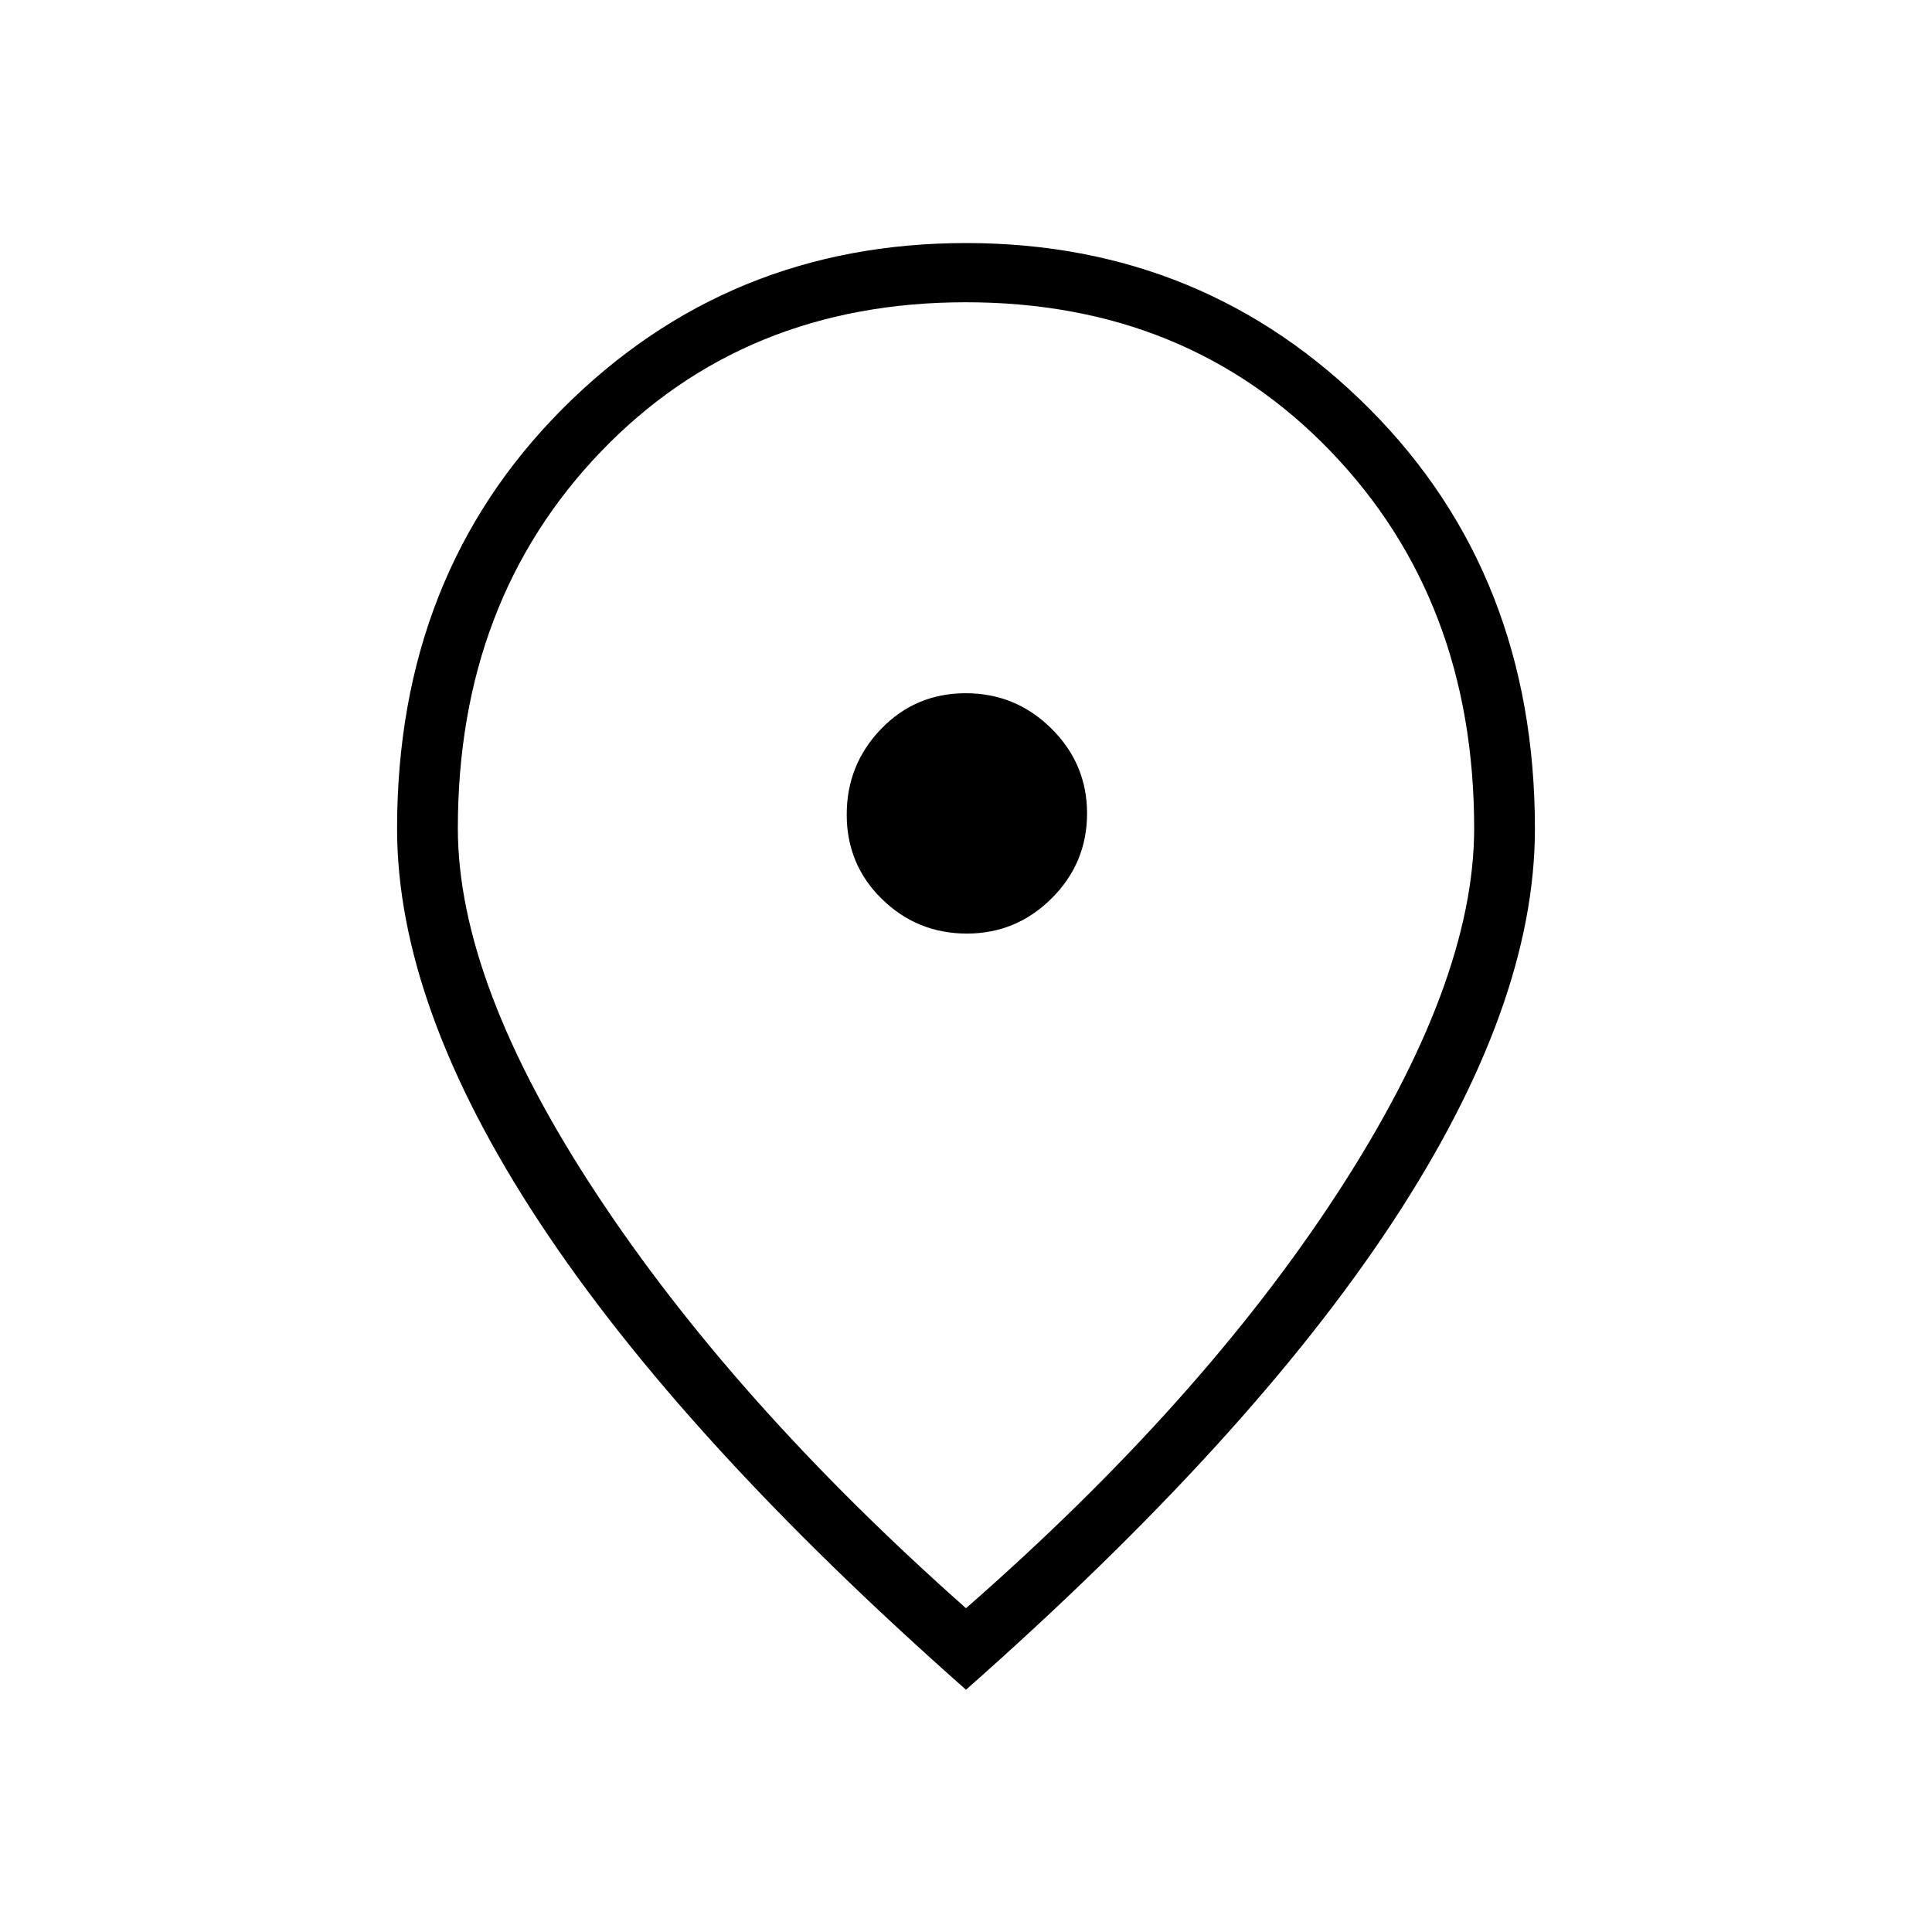 <svg xmlns="http://www.w3.org/2000/svg" height="48" viewBox="0 -960 960 960" width="48"><path d="M480.418-496.115q24.62 0 42.178-17.533 17.558-17.533 17.558-42.154 0-24.621-17.717-42.179-17.717-17.558-42.596-17.558-24.879 0-41.995 17.717-17.115 17.717-17.115 42.597 0 24.879 17.533 41.994 17.533 17.116 42.154 17.116ZM480-160.885q117.093-102.476 184.797-206.603Q732.5-471.615 732.5-548.423q0-113.211-71.288-187.298t-181.285-74.087q-109.997 0-181.212 74.087Q227.5-661.634 227.5-548.423q0 76.808 68.434 180.935T480-160.885Zm0 40.501Q339.077-244.846 268.192-352.448q-70.885-107.602-70.885-195.788 0-126.105 82.116-208.55Q361.538-839.231 480-839.231t200.577 82.472q82.116 82.471 82.116 208.621 0 87.946-70.885 195.619T480-120.384Zm0-435.001Z"/></svg>